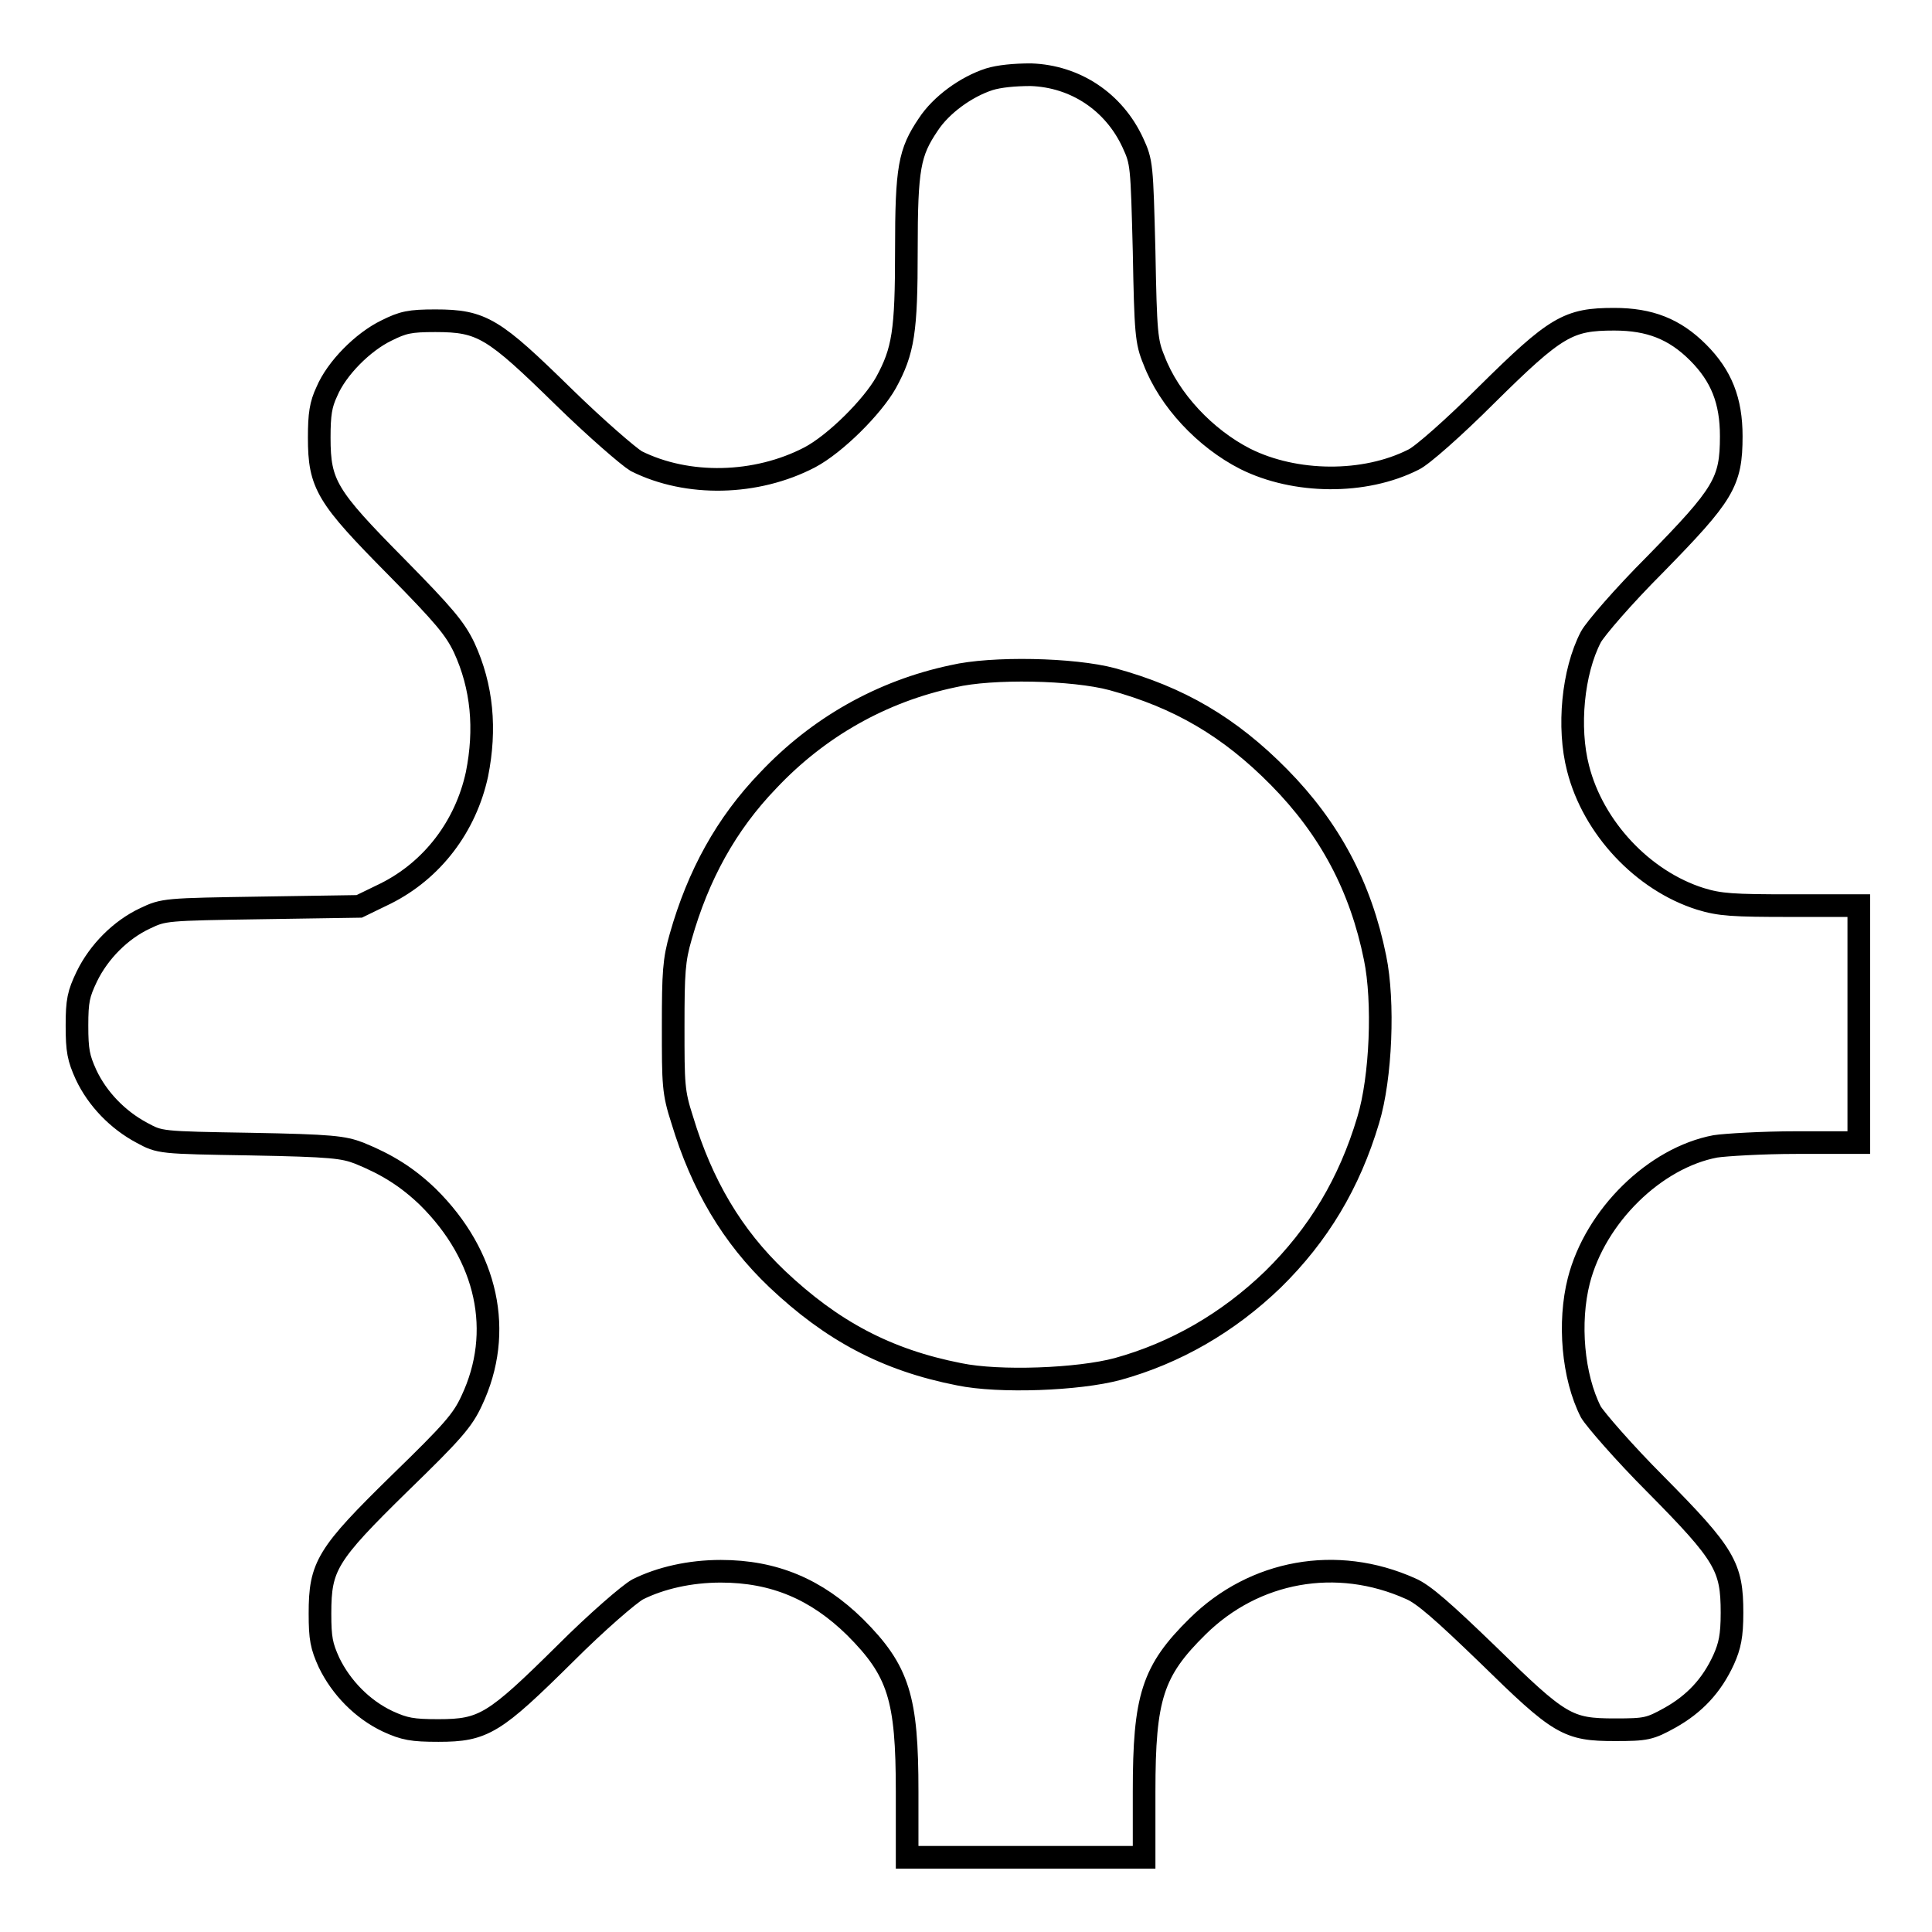 <?xml version="1.0" encoding="utf-8"?>
<!-- Svg Vector Icons : http://www.onlinewebfonts.com/icon -->
<!DOCTYPE svg PUBLIC "-//W3C//DTD SVG 1.1//EN" "http://www.w3.org/Graphics/SVG/1.1/DTD/svg11.dtd">
<svg version="1.1" xmlns="http://www.w3.org/2000/svg" xmlns:xlink="http://www.w3.org/1999/xlink" x="0px" y="0px" viewBox="0 0 256 256" enable-background="new 0 0 256 256" xml:space="preserve">
<g><g><g><path stroke-width="3" fill-opacity="0" stroke="#000000"  d="M131.1,10.5c-3.1,1-6.4,3.4-8.1,6c-2.5,3.7-2.9,5.7-2.9,16.7c0,10.7-0.4,13.3-2.7,17.5c-1.8,3.2-6.7,8.1-10.1,9.9c-7.1,3.7-16.2,3.9-23,0.5c-1-0.6-5.3-4.3-9.6-8.5c-9.3-9.1-10.8-10.1-17-10.1c-3.4,0-4.3,0.2-6.5,1.3c-3.1,1.5-6.6,5-7.9,8.1c-0.8,1.7-1,3-1,6.1c0,6.2,1,7.8,10.2,17.1c6.4,6.5,7.8,8.2,9,10.7c2.4,5.2,2.9,10.8,1.7,16.8c-1.5,6.9-5.9,12.7-12.1,15.8l-3.5,1.7l-12.9,0.2c-12.8,0.2-13,0.2-15.5,1.4c-3.2,1.5-6.1,4.4-7.7,7.7c-1.1,2.3-1.3,3.2-1.3,6.5c0,3.3,0.2,4.3,1.2,6.5c1.5,3.2,4.2,6,7.4,7.7c2.4,1.3,2.4,1.3,14.4,1.5c10.8,0.2,12.3,0.4,14.4,1.2c3.7,1.5,6.4,3.2,9.1,5.8c7.9,7.8,10.1,17.9,5.8,27c-1.2,2.6-2.5,4.1-9.5,10.9c-9.7,9.5-10.6,11-10.6,17.3c0,3.3,0.2,4.3,1.2,6.5c1.6,3.3,4.4,6.2,7.8,7.8c2.2,1,3.2,1.2,6.7,1.2c6,0,7.4-0.9,16.8-10.2c4.2-4.2,8.5-7.9,9.6-8.5c3-1.5,6.9-2.4,11-2.4c7.1,0,12.7,2.4,17.8,7.4c5.8,5.8,6.9,9.4,6.9,21.8v8.7h15.7h15.7v-8.7c0-12.5,1.1-16,7.1-21.9c7.5-7.4,18.4-9.4,28.2-5c1.7,0.7,4.4,3.1,10.2,8.7c9.6,9.4,10.6,10,16.9,10c4.1,0,4.6-0.1,7.3-1.6c3.2-1.8,5.5-4.2,7.1-7.7c0.8-1.8,1.1-3.1,1.1-6.2c0-6.1-0.9-7.7-10.1-17c-4.2-4.2-8-8.6-8.6-9.6c-2.4-4.7-3-11.9-1.6-17.4c2.2-8.6,10.1-16.3,18.1-17.8c1.3-0.2,6.2-0.5,10.7-0.5h8.3v-15.7v-15.7h-9c-7.7,0-9.4-0.1-12-0.9c-7.6-2.4-14.2-9.4-16.2-17.3c-1.4-5.4-0.7-12.8,1.7-17.4c0.6-1.1,4.3-5.4,8.5-9.6c9.1-9.3,10.1-10.9,10.1-17c0-4.7-1.3-8-4.4-11.1s-6.4-4.4-11.1-4.4c-6.1,0-7.7,0.9-17,10.1c-4.2,4.2-8.5,8-9.6,8.5c-6.5,3.3-15.7,3.2-22.3-0.1c-5.3-2.7-10.1-7.8-12.1-13.1c-1-2.4-1.1-3.6-1.3-14.4c-0.3-11.5-0.3-11.8-1.5-14.4c-2.5-5.4-7.6-8.8-13.5-9C134.4,9.9,132.4,10.1,131.1,10.5z M147.4,90c8.8,2.4,15.5,6.3,22.1,13c6.7,6.8,10.8,14.5,12.7,23.9c1.2,5.8,0.8,15.9-0.9,21.5c-2.5,8.4-6.6,15.2-12.6,21.1c-6,5.8-13,9.8-20.6,11.9c-5.2,1.4-15.7,1.8-21,0.7c-9.7-1.9-16.9-5.8-24.1-12.6c-6-5.7-10-12.5-12.6-21.1c-1.2-3.7-1.2-4.7-1.2-12.4c0-7.1,0.1-8.8,1-11.9c2.3-8.1,6-14.9,11.6-20.7c6.6-7,15-11.8,24.5-13.8C131.4,88.4,142.2,88.6,147.4,90z"/></g></g></g>
</svg>